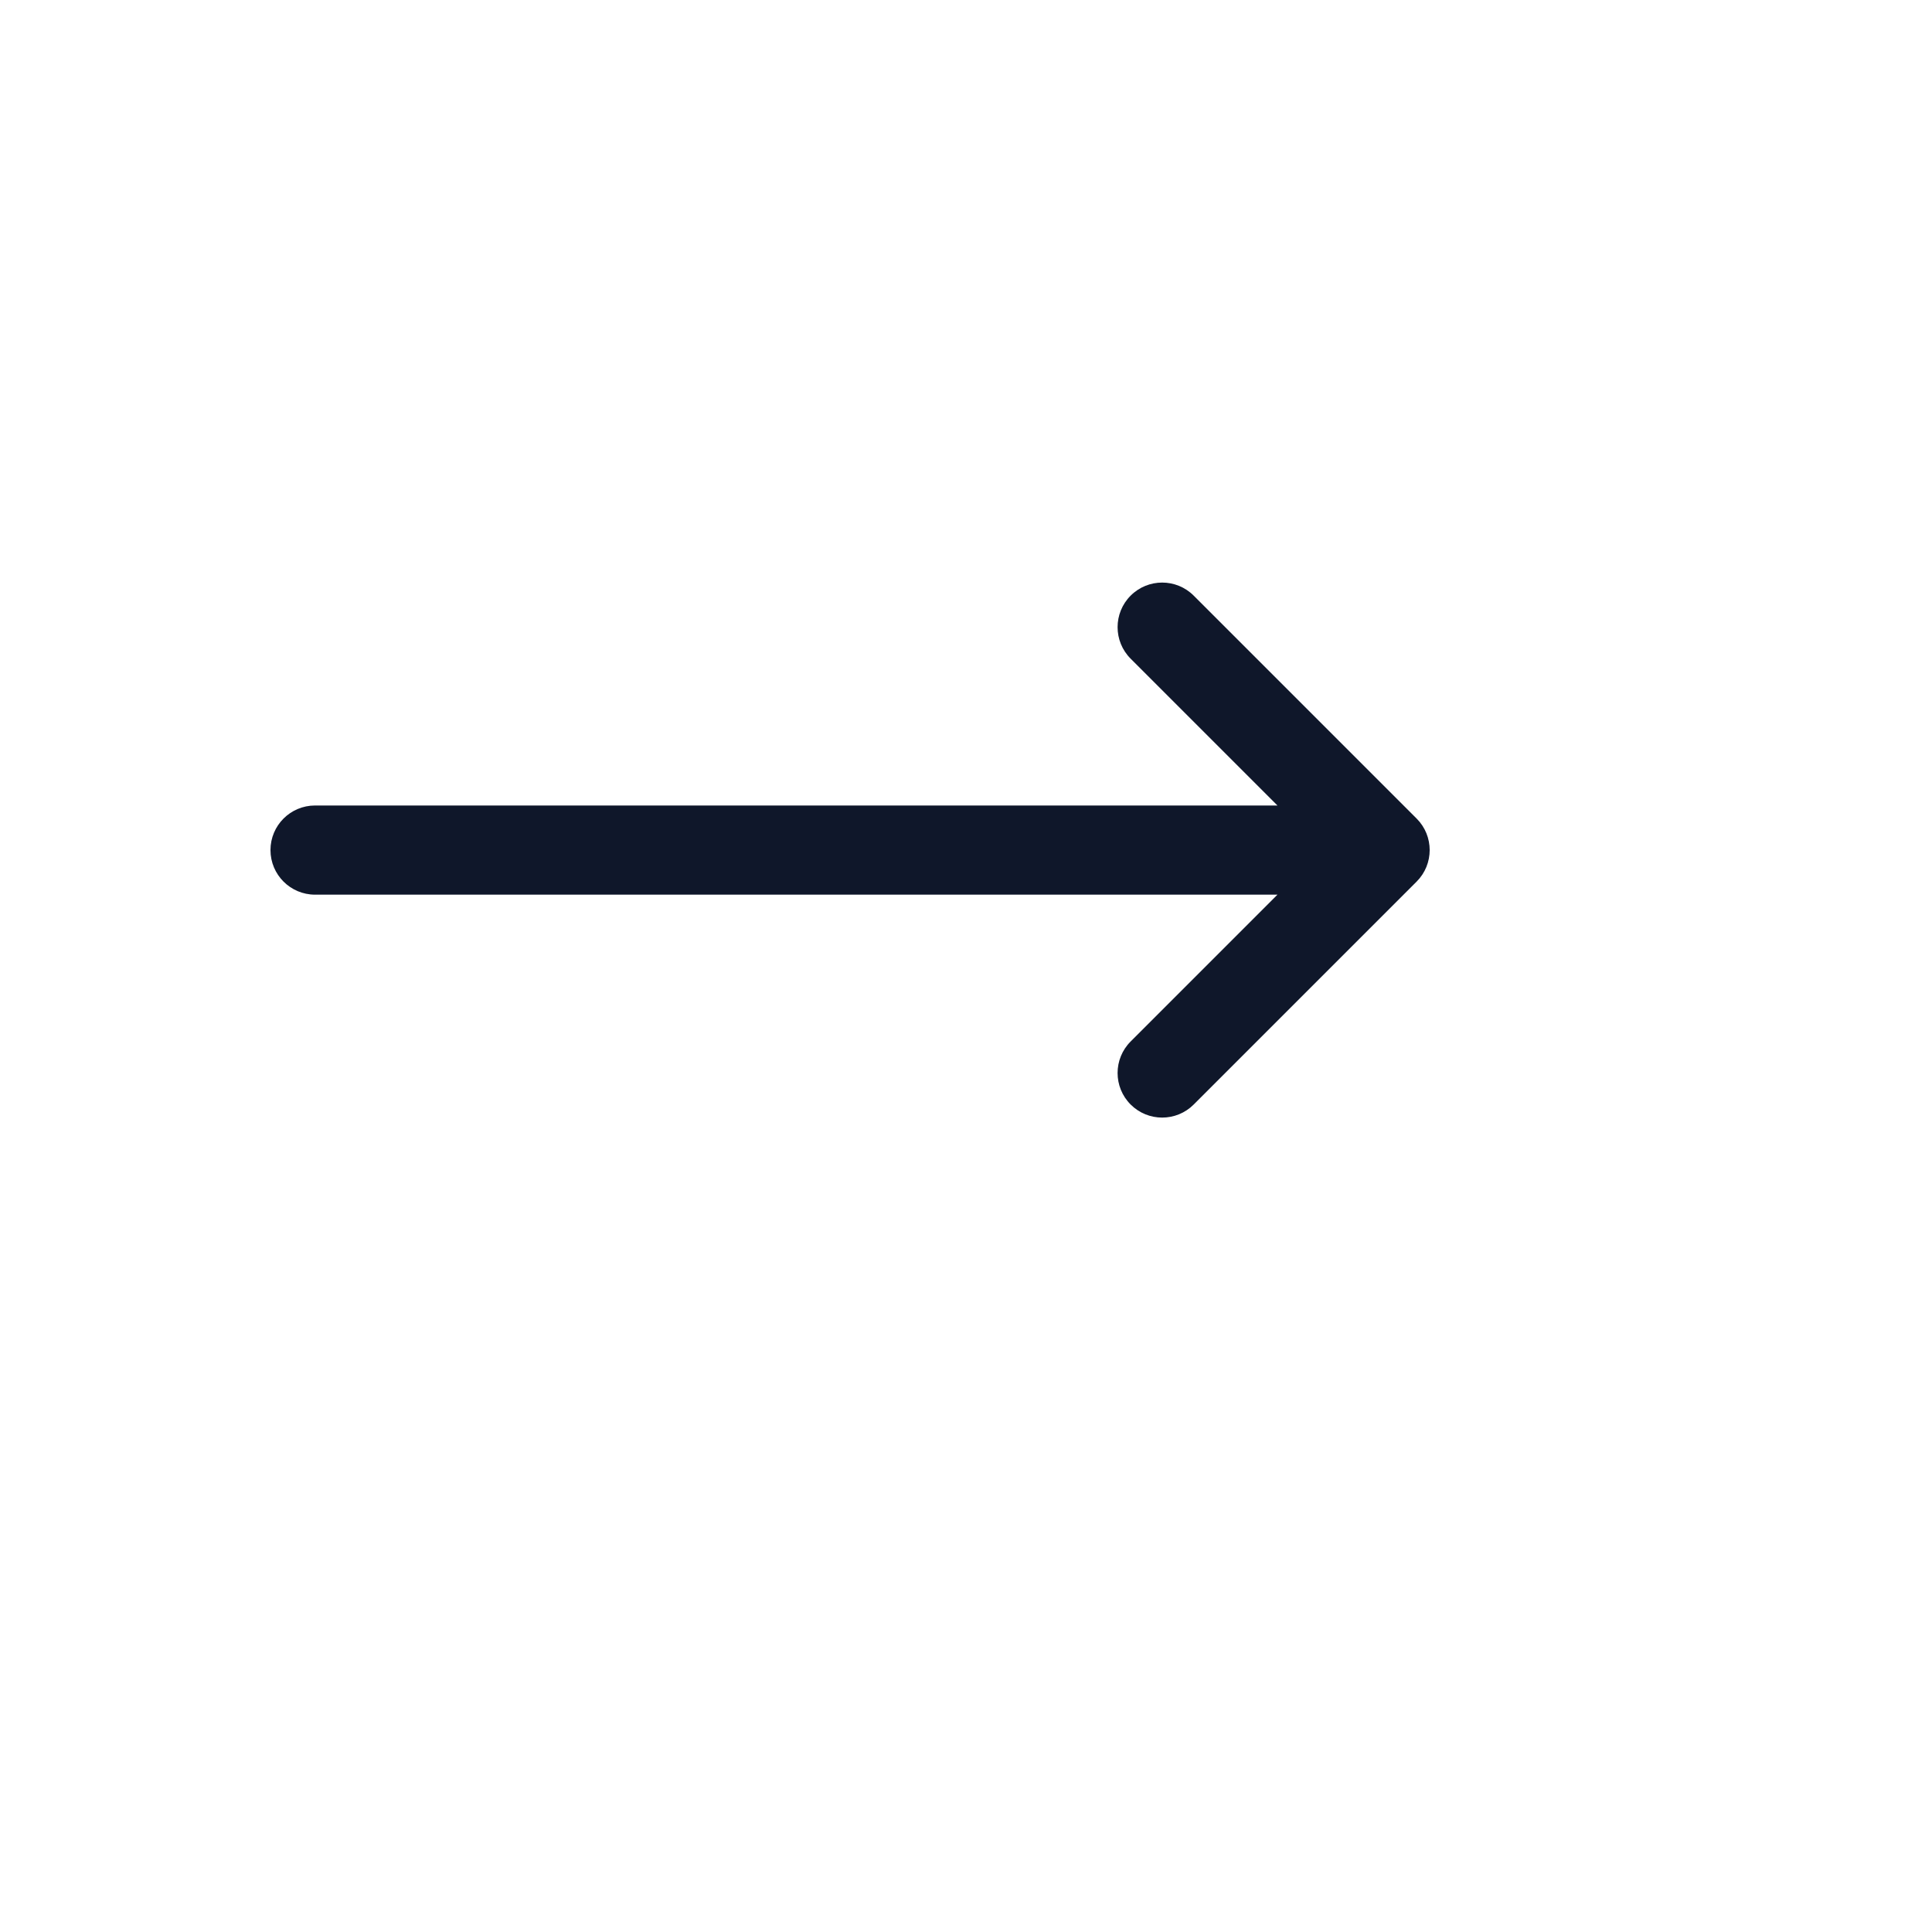 <svg xmlns="http://www.w3.org/2000/svg" version="1.1" xmlns:xlink="http://www.w3.org/1999/xlink" width="100%" height="100%" id="svgWorkerArea" viewBox="-25 -25 625 625" xmlns:idraw="https://idraw.muisca.co" style="background: white;"><defs id="defsdoc"><pattern id="patternBool" x="0" y="0" width="10" height="10" patternUnits="userSpaceOnUse" patternTransform="rotate(35)"><circle cx="5" cy="5" r="4" style="stroke: none;fill: #ff000070;"></circle></pattern></defs><g id="fileImp-774493240" class="cosito"><path id="pathImp-51949631" clip-rule="evenodd" fill="#0F172A" fill-rule="evenodd" class="grouped" d="M340.764 167.686C346.397 162.054 355.527 162.054 361.16 167.686 361.16 167.686 433.275 239.802 433.275 239.802 438.908 245.435 438.908 254.565 433.275 260.198 433.275 260.198 361.16 332.314 361.16 332.314 355.527 337.947 346.397 337.947 340.764 332.314 335.131 326.681 335.131 317.55 340.764 311.918 340.764 311.918 388.256 264.423 388.256 264.423 388.256 264.423 76.923 264.423 76.923 264.423 68.958 264.423 62.5 257.966 62.5 250 62.5 242.035 68.958 235.577 76.923 235.577 76.923 235.577 388.256 235.577 388.256 235.577 388.256 235.577 340.764 188.083 340.764 188.083 335.131 182.45 335.131 173.319 340.764 167.686 340.764 167.686 340.764 167.686 340.764 167.686"></path></g></svg>